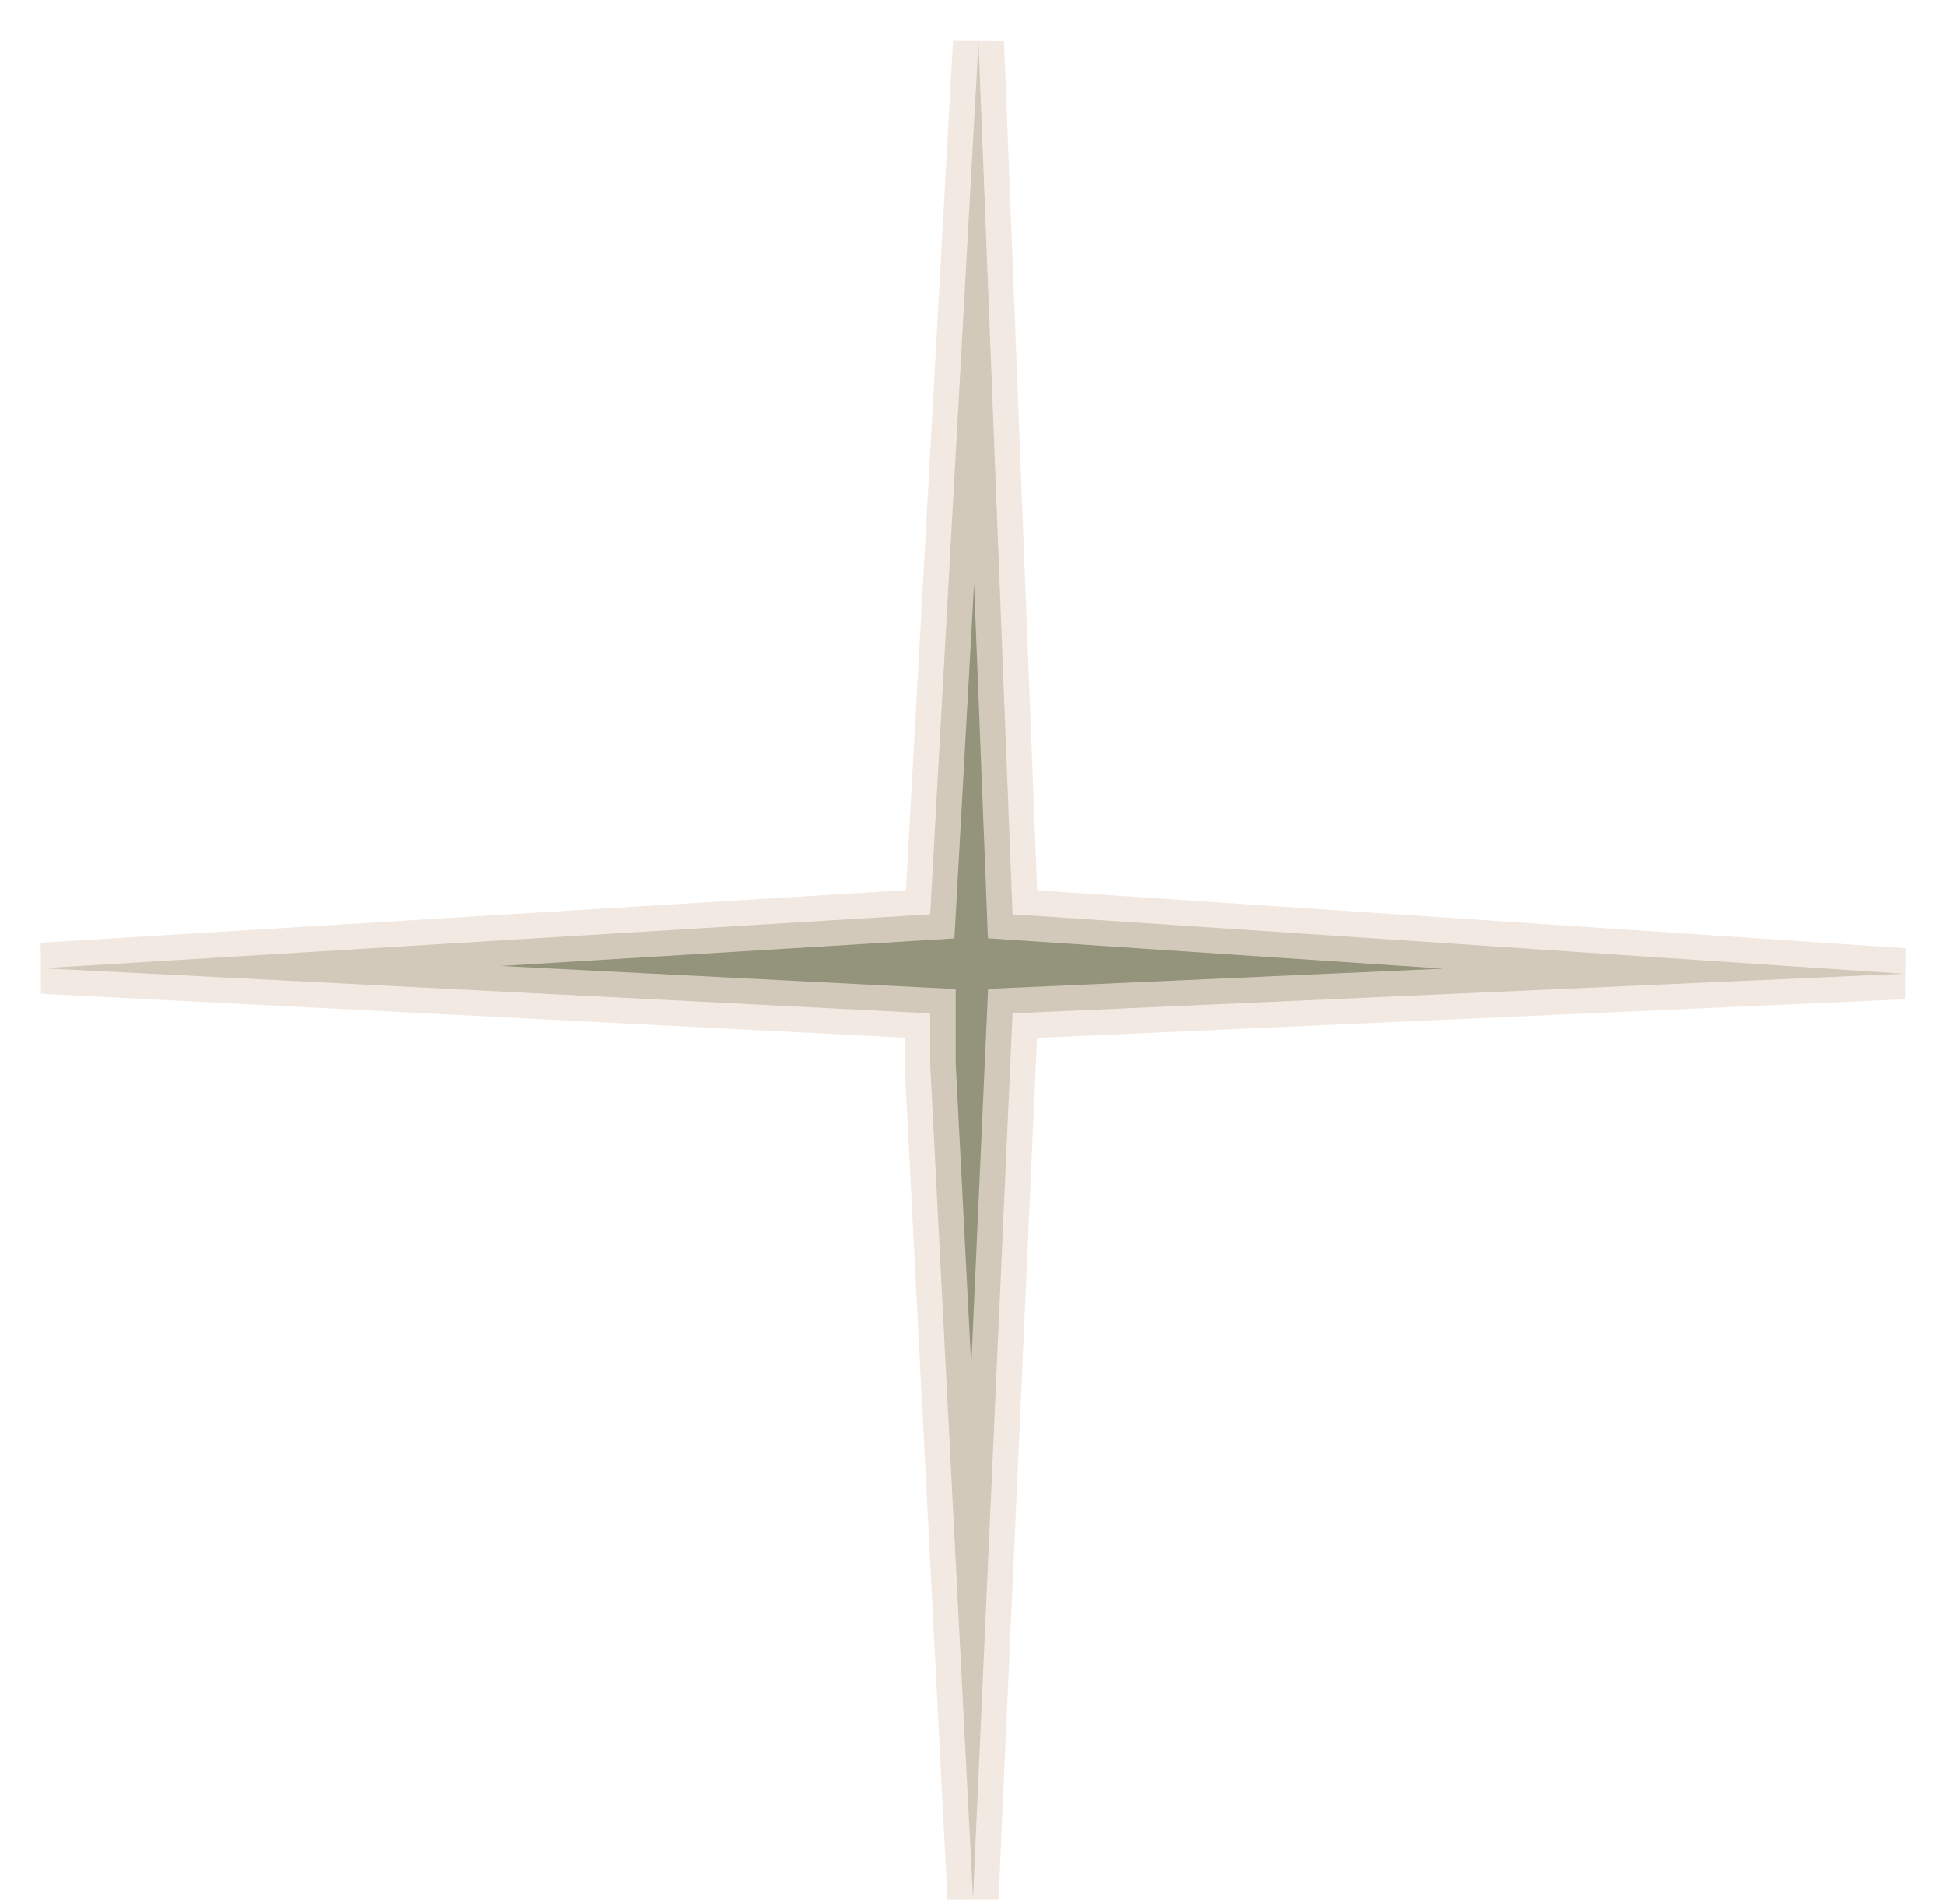 <?xml version="1.0" encoding="utf-8"?>
<svg xmlns="http://www.w3.org/2000/svg" fill="none" height="100%" overflow="visible" preserveAspectRatio="none" style="display: block;" viewBox="0 0 46 45" width="100%">
<path d="M23 44.878L21.987 25.151V23.954L1 22.887L21.987 21.612L23.13 1L23.935 21.612L45 23.017L23.935 23.954L23 44.878Z" fill="#676643" id="Vector 37" opacity="0.7" stroke="#EDE0D6" stroke-width="1.208"/>
</svg>